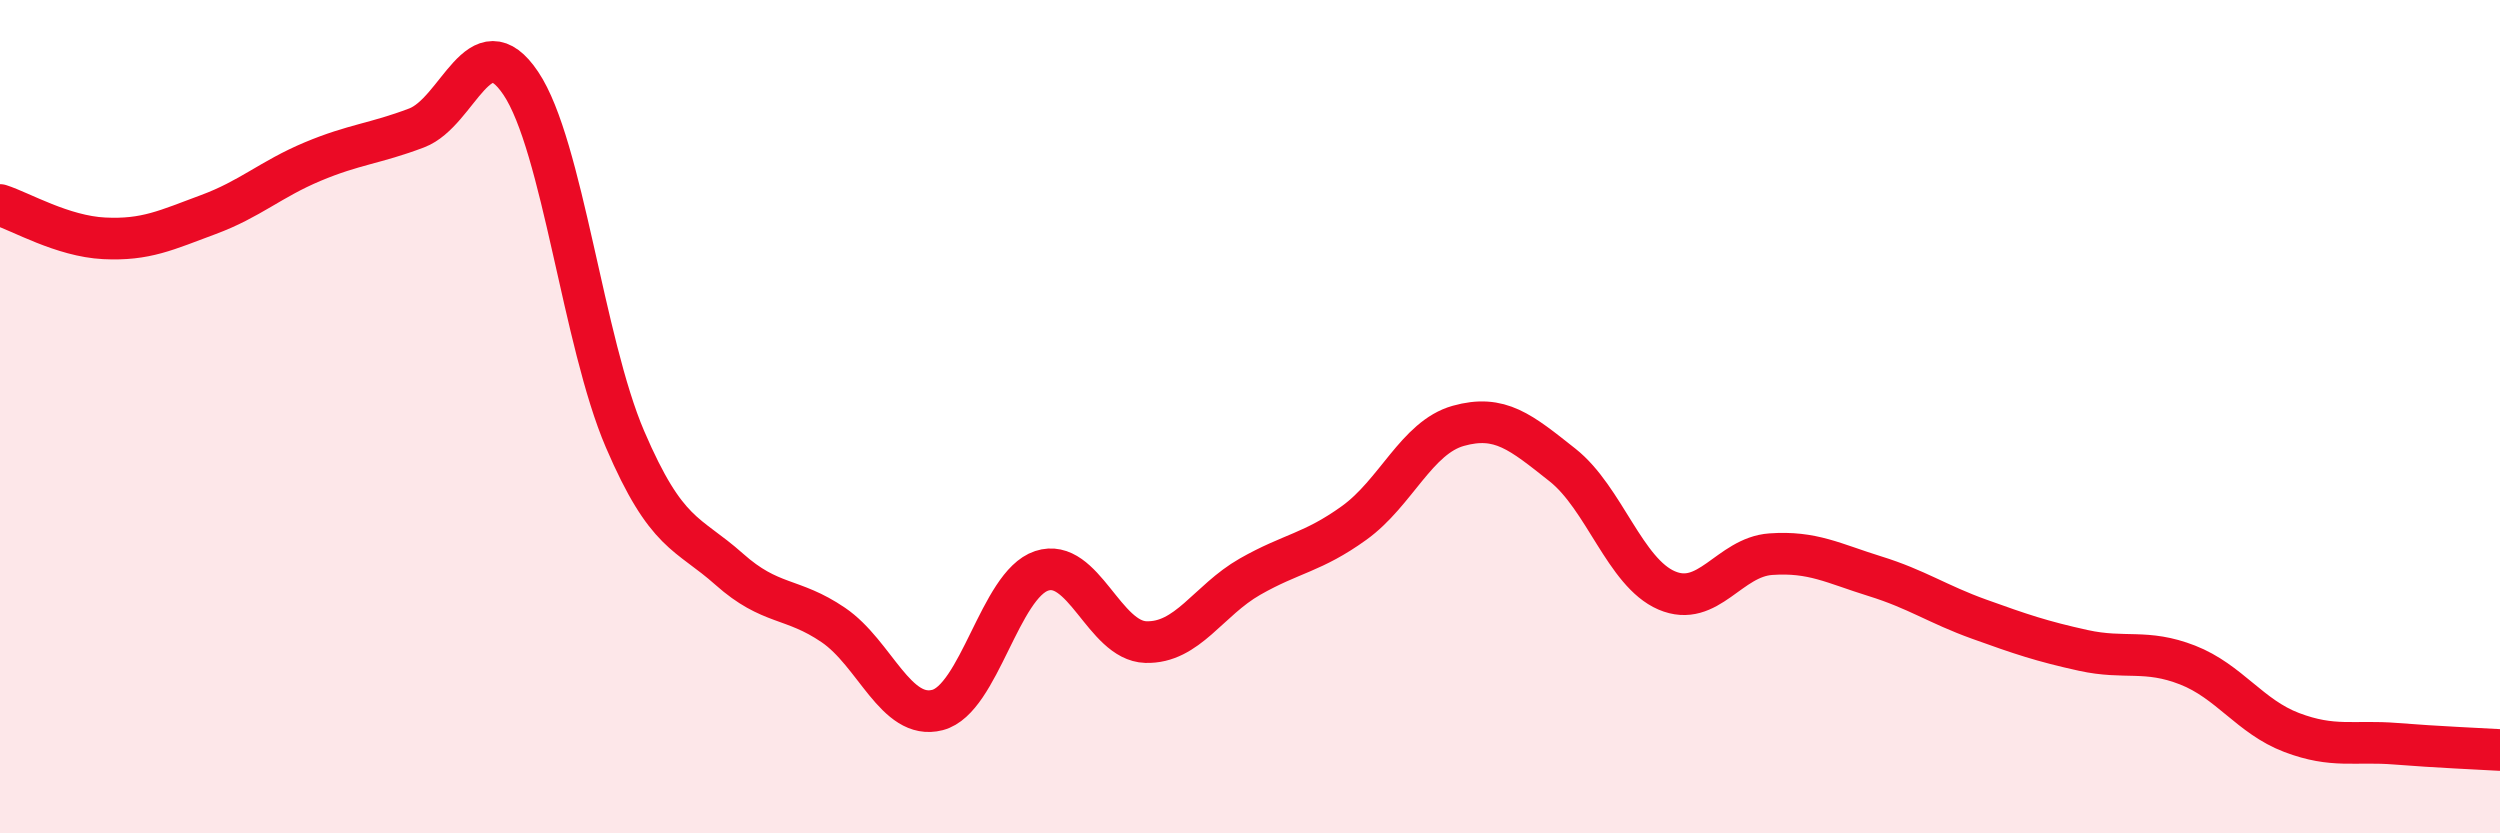 
    <svg width="60" height="20" viewBox="0 0 60 20" xmlns="http://www.w3.org/2000/svg">
      <path
        d="M 0,4.92 C 0.5,5.08 1.5,5.67 2.5,5.72 C 3.5,5.77 4,5.52 5,5.15 C 6,4.78 6.5,4.3 7.5,3.88 C 8.5,3.46 9,3.45 10,3.07 C 11,2.69 11.5,0.51 12.5,2 C 13.5,3.49 14,8.21 15,10.54 C 16,12.87 16.5,12.77 17.5,13.66 C 18.5,14.55 19,14.32 20,15 C 21,15.68 21.5,17.3 22.5,17.04 C 23.5,16.78 24,14.03 25,13.7 C 26,13.37 26.5,15.38 27.5,15.41 C 28.5,15.44 29,14.41 30,13.84 C 31,13.27 31.5,13.27 32.5,12.55 C 33.5,11.83 34,10.5 35,10.22 C 36,9.94 36.5,10.37 37.5,11.16 C 38.5,11.95 39,13.74 40,14.17 C 41,14.6 41.5,13.37 42.5,13.3 C 43.5,13.23 44,13.52 45,13.83 C 46,14.14 46.5,14.5 47.5,14.86 C 48.5,15.22 49,15.39 50,15.61 C 51,15.83 51.5,15.57 52.5,15.96 C 53.5,16.35 54,17.2 55,17.58 C 56,17.96 56.5,17.77 57.5,17.85 C 58.5,17.93 59.5,17.97 60,18L60 20L0 20Z"
        fill="#EB0A25"
        opacity="0.1"
        stroke-linecap="round"
        stroke-linejoin="round"
      />
      <path
        d="M 0,4.92 C 0.5,5.08 1.5,5.67 2.5,5.72 C 3.5,5.77 4,5.52 5,5.15 C 6,4.78 6.5,4.3 7.5,3.88 C 8.5,3.46 9,3.45 10,3.07 C 11,2.69 11.5,0.51 12.5,2 C 13.5,3.49 14,8.21 15,10.54 C 16,12.87 16.5,12.77 17.5,13.66 C 18.5,14.55 19,14.32 20,15 C 21,15.68 21.5,17.3 22.5,17.04 C 23.5,16.78 24,14.03 25,13.7 C 26,13.37 26.5,15.38 27.5,15.41 C 28.5,15.44 29,14.41 30,13.84 C 31,13.27 31.5,13.27 32.5,12.55 C 33.5,11.83 34,10.5 35,10.22 C 36,9.94 36.5,10.37 37.5,11.16 C 38.5,11.95 39,13.74 40,14.17 C 41,14.6 41.5,13.37 42.5,13.3 C 43.5,13.23 44,13.52 45,13.83 C 46,14.14 46.5,14.5 47.5,14.86 C 48.5,15.22 49,15.39 50,15.61 C 51,15.83 51.5,15.57 52.5,15.96 C 53.5,16.35 54,17.2 55,17.58 C 56,17.96 56.5,17.77 57.5,17.85 C 58.5,17.93 59.5,17.97 60,18"
        stroke="#EB0A25"
        stroke-width="1"
        fill="none"
        stroke-linecap="round"
        stroke-linejoin="round"
      />
    </svg>
  